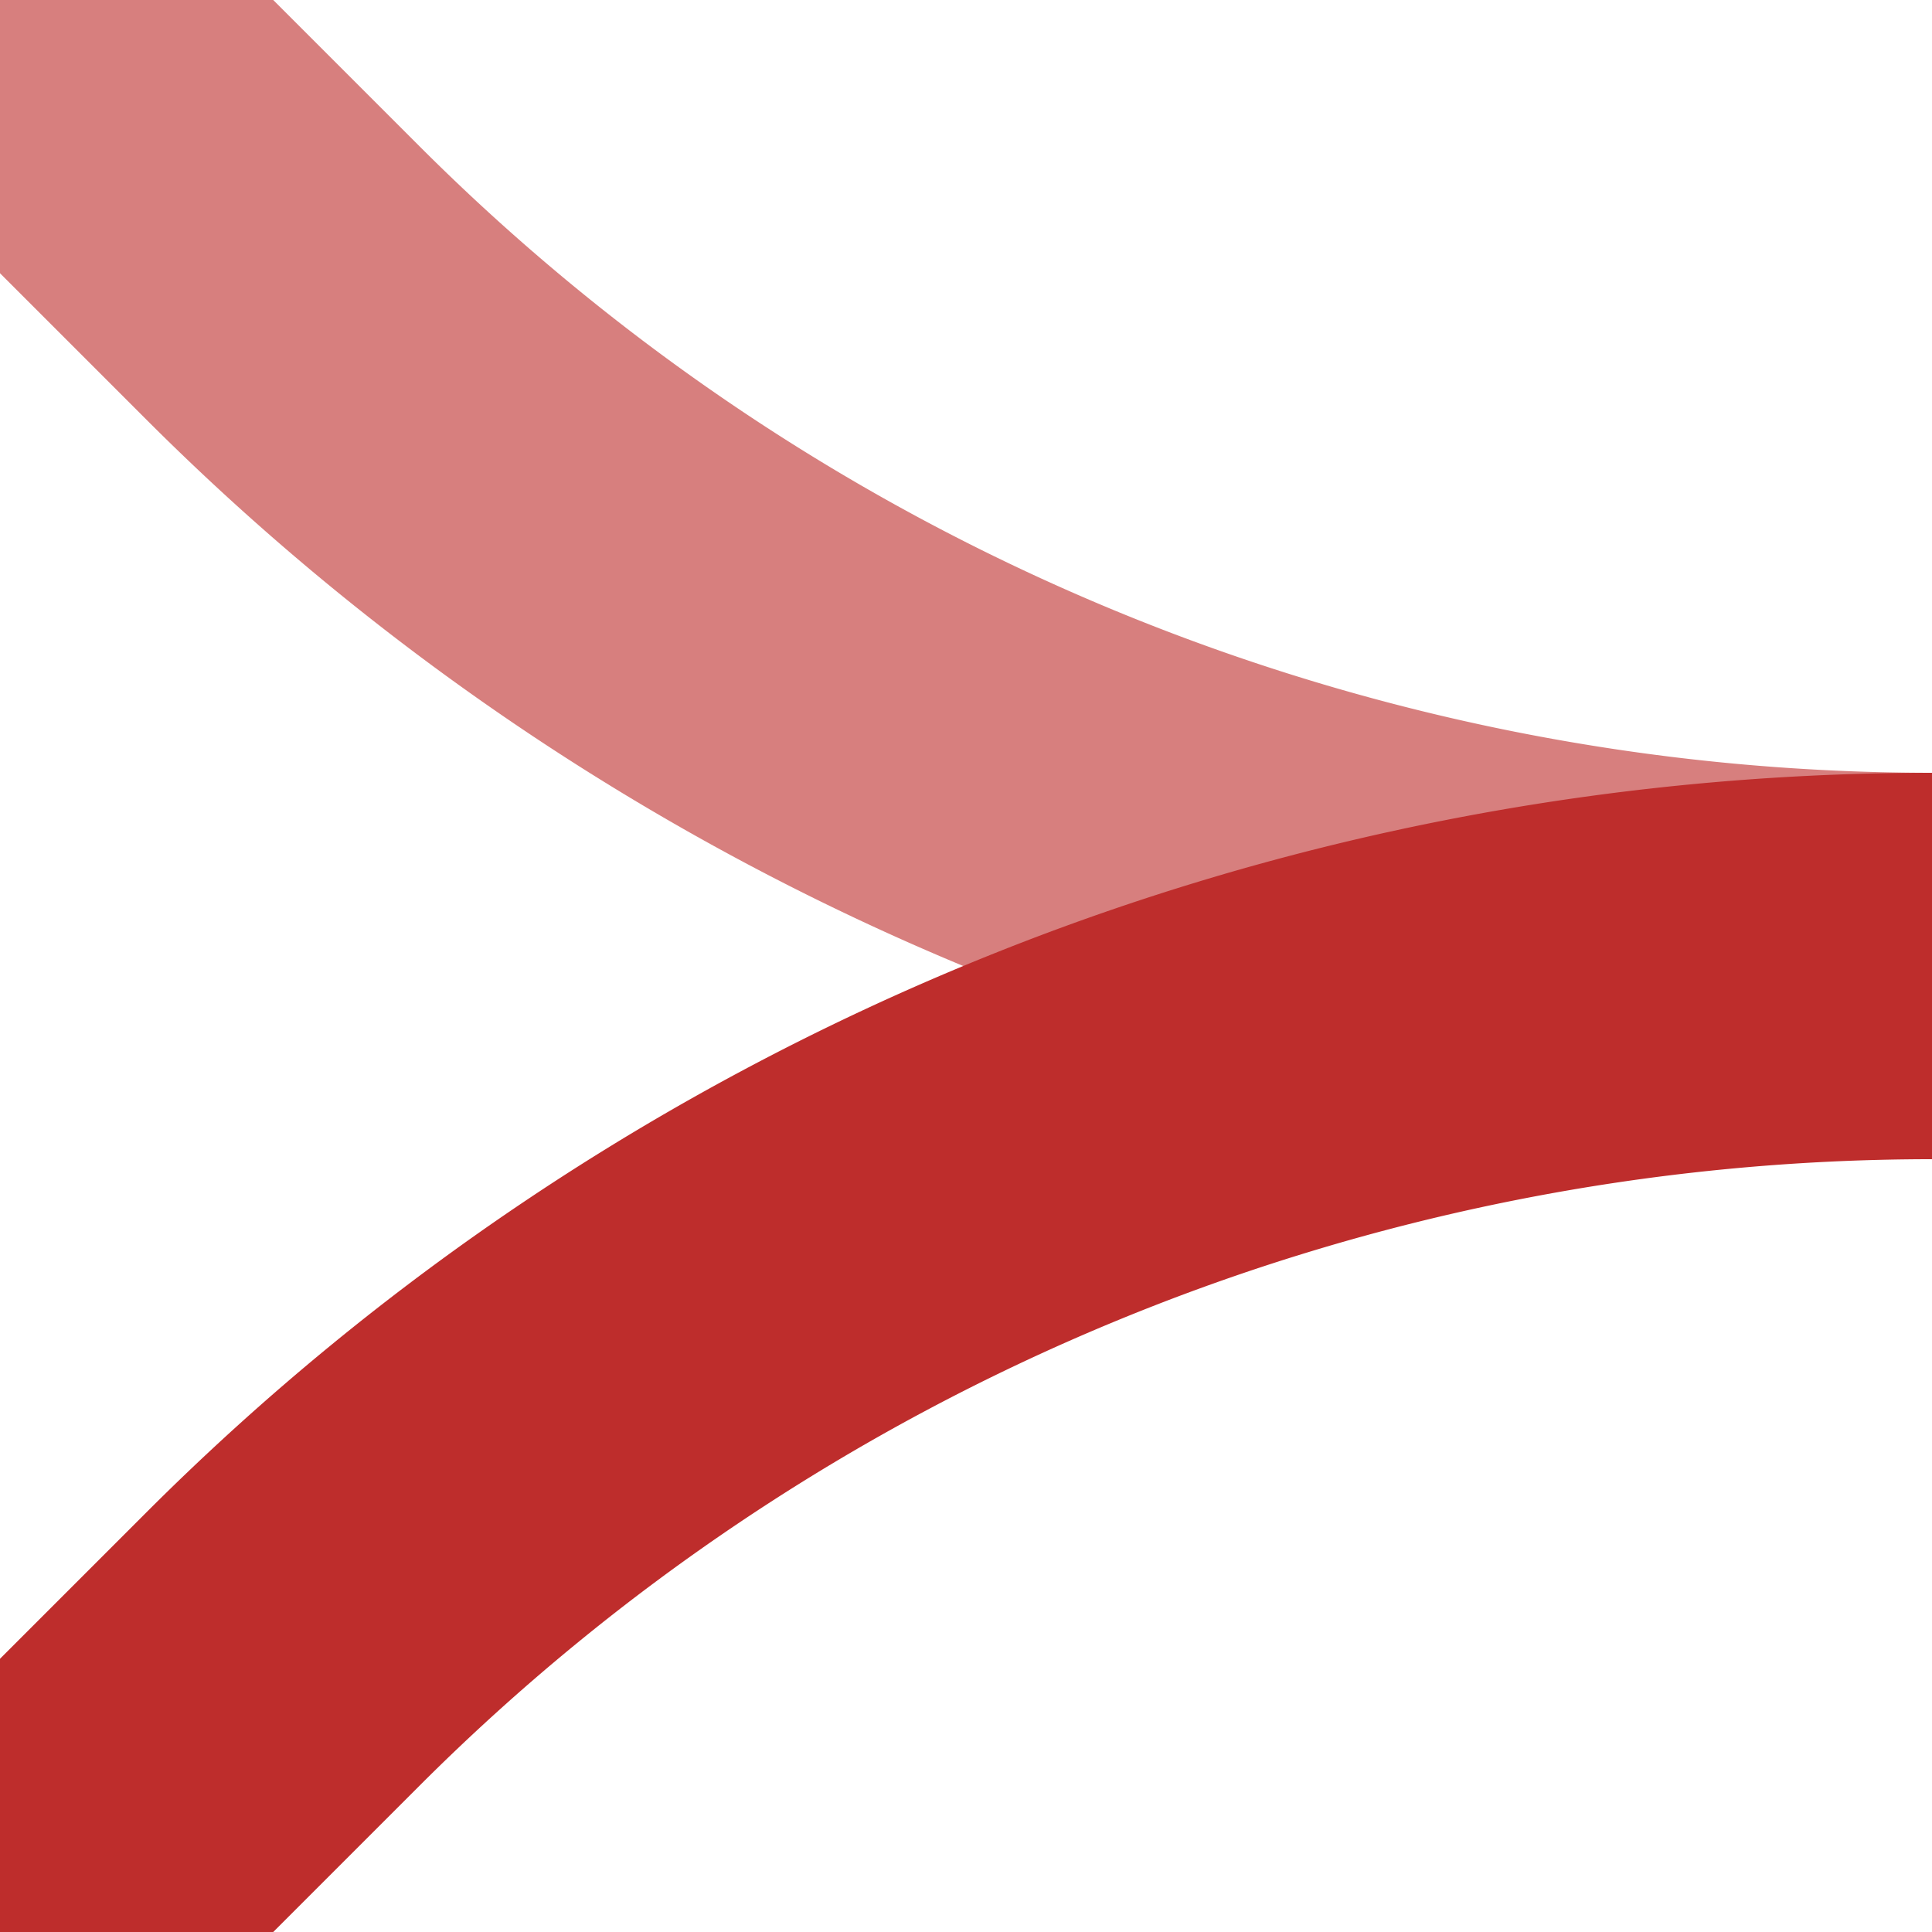 <?xml version="1.0" encoding="UTF-8"?>
<svg xmlns="http://www.w3.org/2000/svg" width="500" height="500">
 <title>ABZl+3x4</title>
 <g stroke-width="100" fill="none">
  <path stroke="#D77F7E" d="M 0,0 73.22,73.22 A 603.55,603.55 0 0 0 500,250"/>
  <path stroke="#BE2D2C" d="M 0,500 73.22,426.78 A 603.55,603.55 0 0 1 500,250"/>
 </g>
</svg>